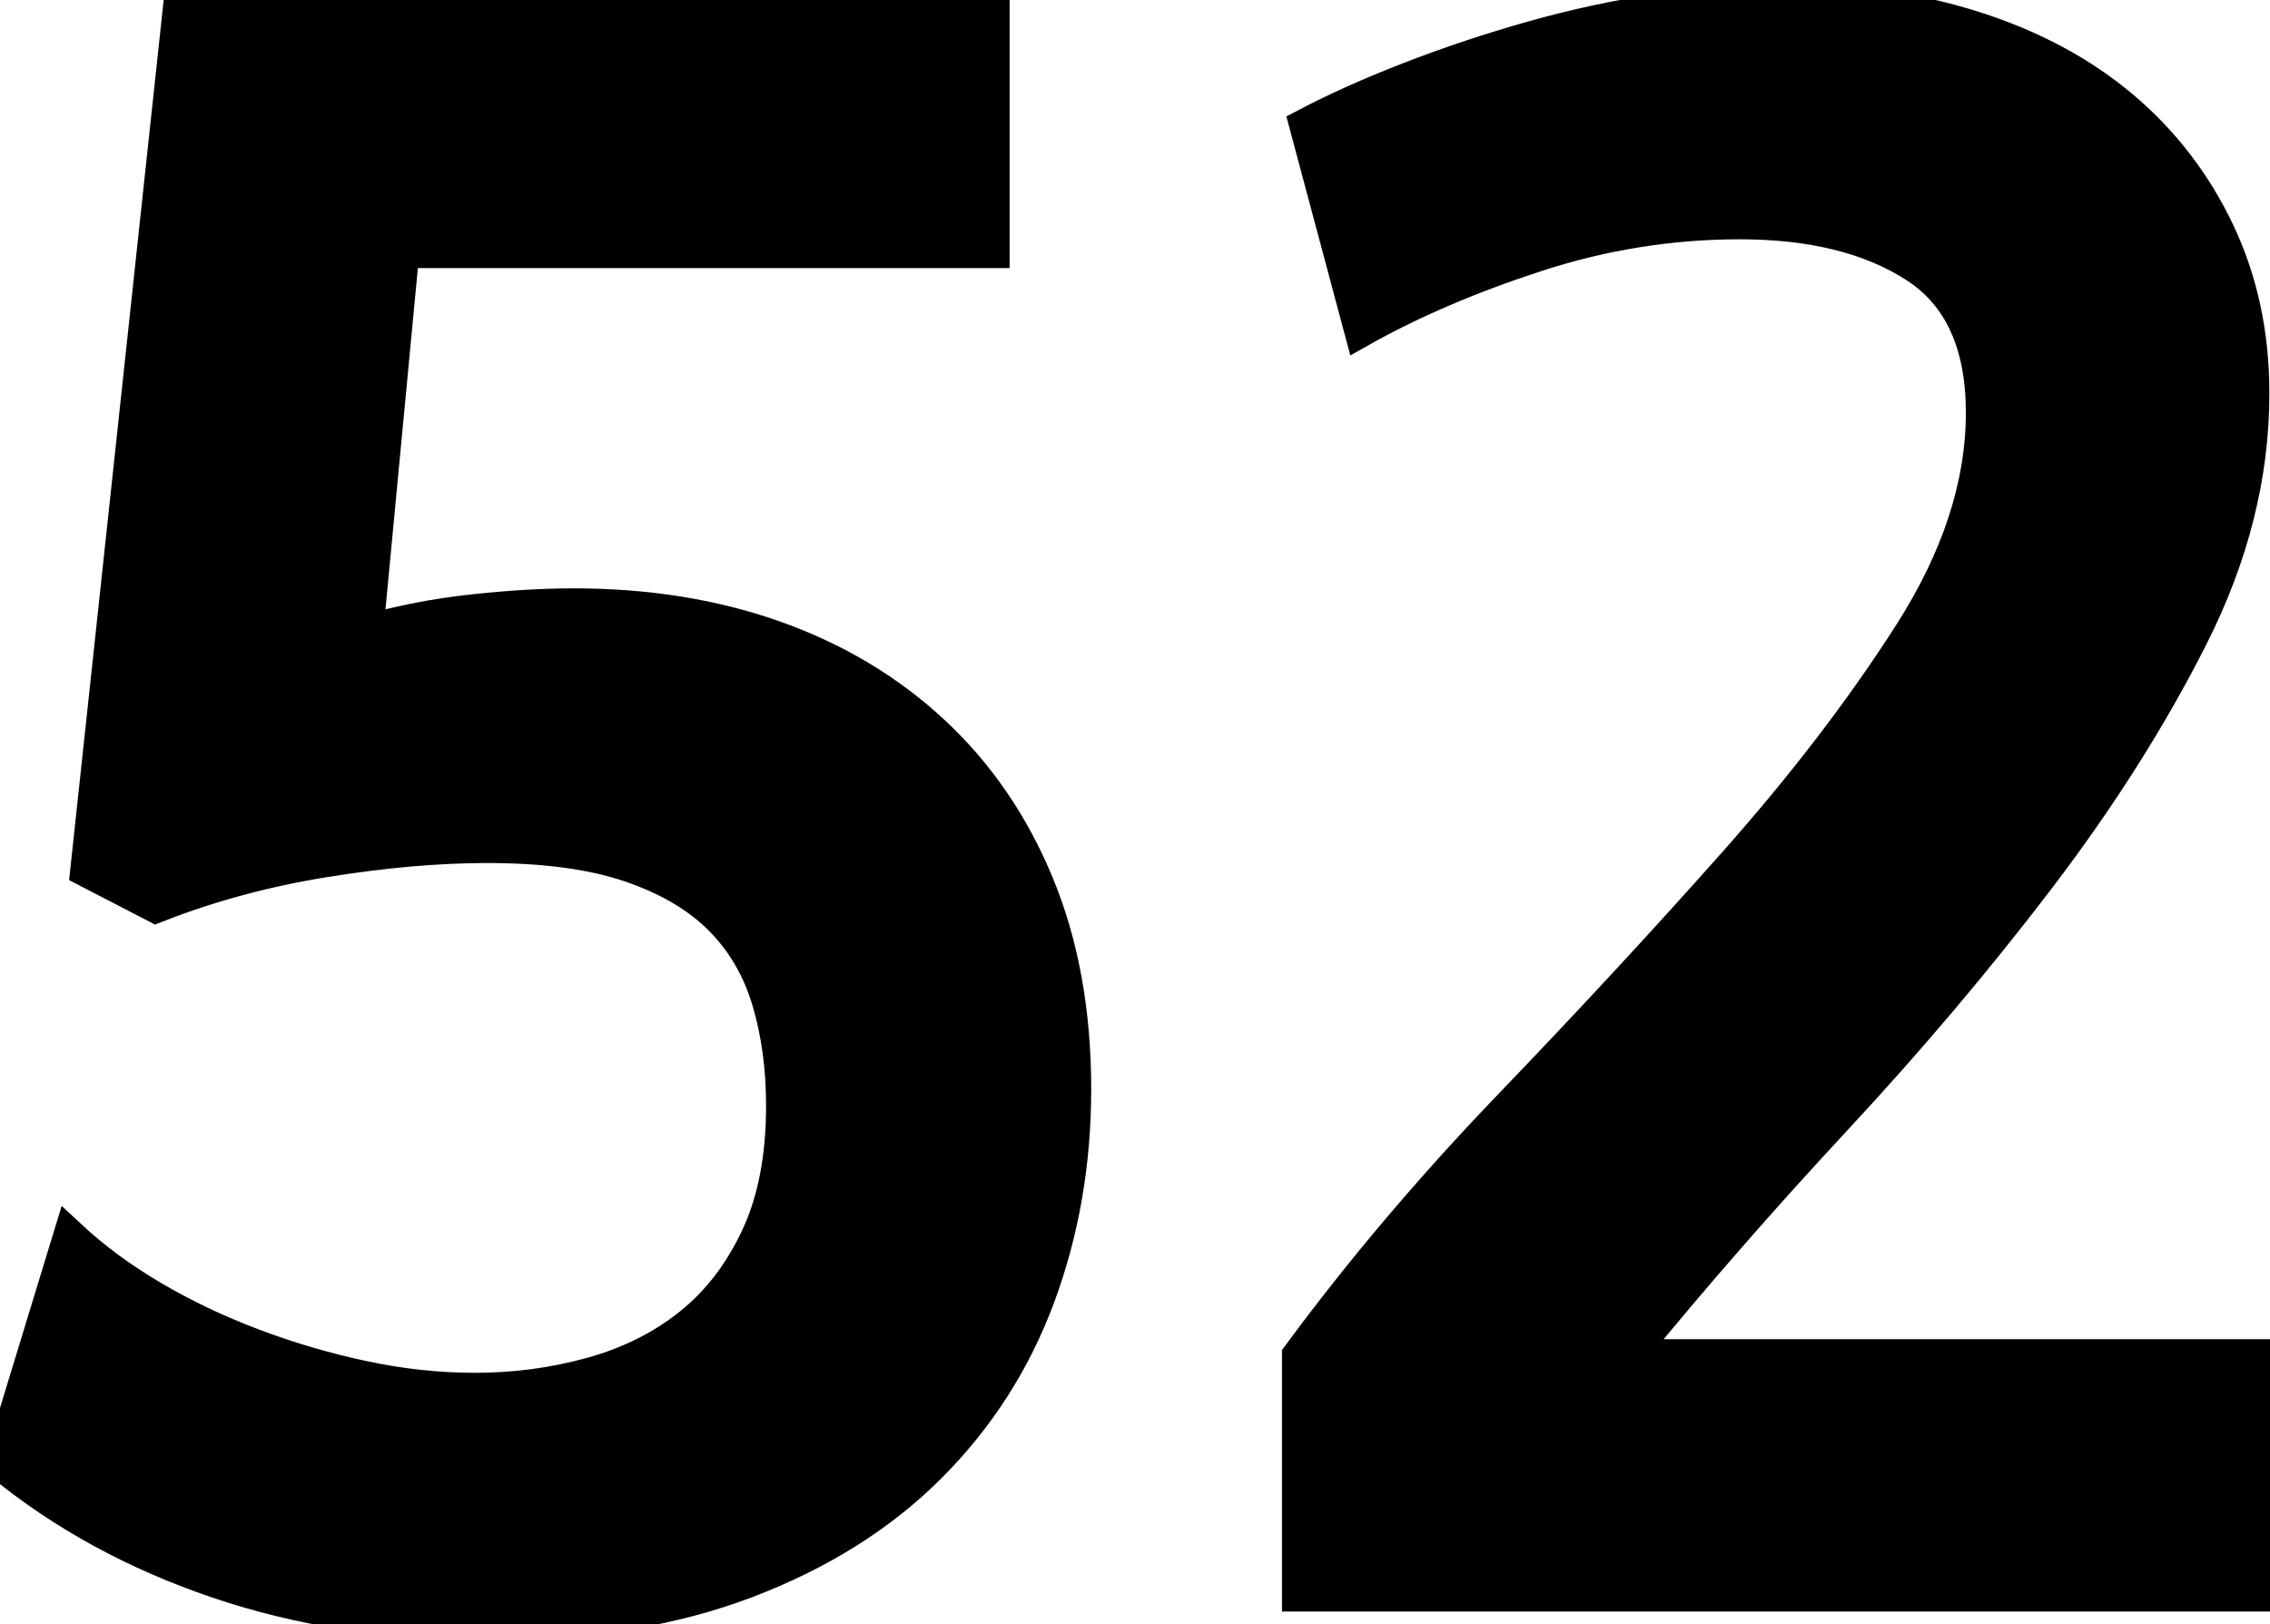 <svg xmlns="http://www.w3.org/2000/svg" width="66.22" height="47.39" viewBox="0 0 66.22 47.39"><g id="svgGroup" stroke-linecap="round" fill-rule="evenodd" font-size="9pt" stroke="#000" stroke-width="0.25mm" fill="#000" style="stroke:#000;stroke-width:0.25mm;fill:#000"><path d="M 4.55 26.46 L 2.52 25.41 L 5.25 0 L 28.98 0 L 28.98 7.35 L 11.76 7.35 L 10.71 18.41 Q 12.18 17.99 13.79 17.815 Q 15.4 17.64 16.73 17.64 Q 19.95 17.64 22.61 18.585 Q 25.27 19.53 27.23 21.35 Q 29.19 23.17 30.275 25.795 Q 31.36 28.42 31.36 31.78 Q 31.36 35 30.31 37.835 Q 29.26 40.67 27.125 42.805 Q 24.99 44.94 21.77 46.165 Q 18.55 47.39 14.21 47.39 Q 9.94 47.39 6.335 46.165 Q 2.73 44.94 0 42.7 L 2.03 36.05 Q 3.08 37.03 4.445 37.835 Q 5.81 38.64 7.385 39.235 Q 8.96 39.83 10.605 40.18 Q 12.25 40.53 13.86 40.53 Q 15.61 40.53 17.255 40.075 Q 18.9 39.62 20.125 38.64 Q 21.35 37.66 22.085 36.085 Q 22.82 34.51 22.82 32.27 Q 22.82 30.59 22.4 29.19 Q 21.98 27.79 21 26.81 Q 20.02 25.83 18.375 25.27 Q 16.73 24.71 14.21 24.71 Q 12.04 24.71 9.45 25.13 Q 6.86 25.55 4.55 26.46 Z M 39.69 9.66 L 38.08 3.64 Q 39.41 2.94 41.125 2.275 Q 42.84 1.61 44.695 1.085 Q 46.55 0.56 48.44 0.28 Q 50.33 0 52.15 0 Q 55.09 0 57.61 0.805 Q 60.13 1.61 61.915 3.115 Q 63.7 4.62 64.715 6.755 Q 65.73 8.89 65.73 11.48 Q 65.73 15.05 63.945 18.585 Q 62.16 22.12 59.465 25.655 Q 56.77 29.19 53.55 32.655 Q 50.33 36.12 47.53 39.55 L 66.22 39.55 L 66.22 46.55 L 37.87 46.55 L 37.87 39.55 Q 40.6 35.84 44.065 32.235 Q 47.53 28.63 50.575 25.2 Q 53.62 21.77 55.72 18.48 Q 57.82 15.19 57.82 12.04 Q 57.82 9.03 55.86 7.77 Q 53.9 6.51 50.75 6.51 Q 47.74 6.51 44.835 7.455 Q 41.93 8.4 39.69 9.66 Z" vector-effect="non-scaling-stroke"></path></g></svg>